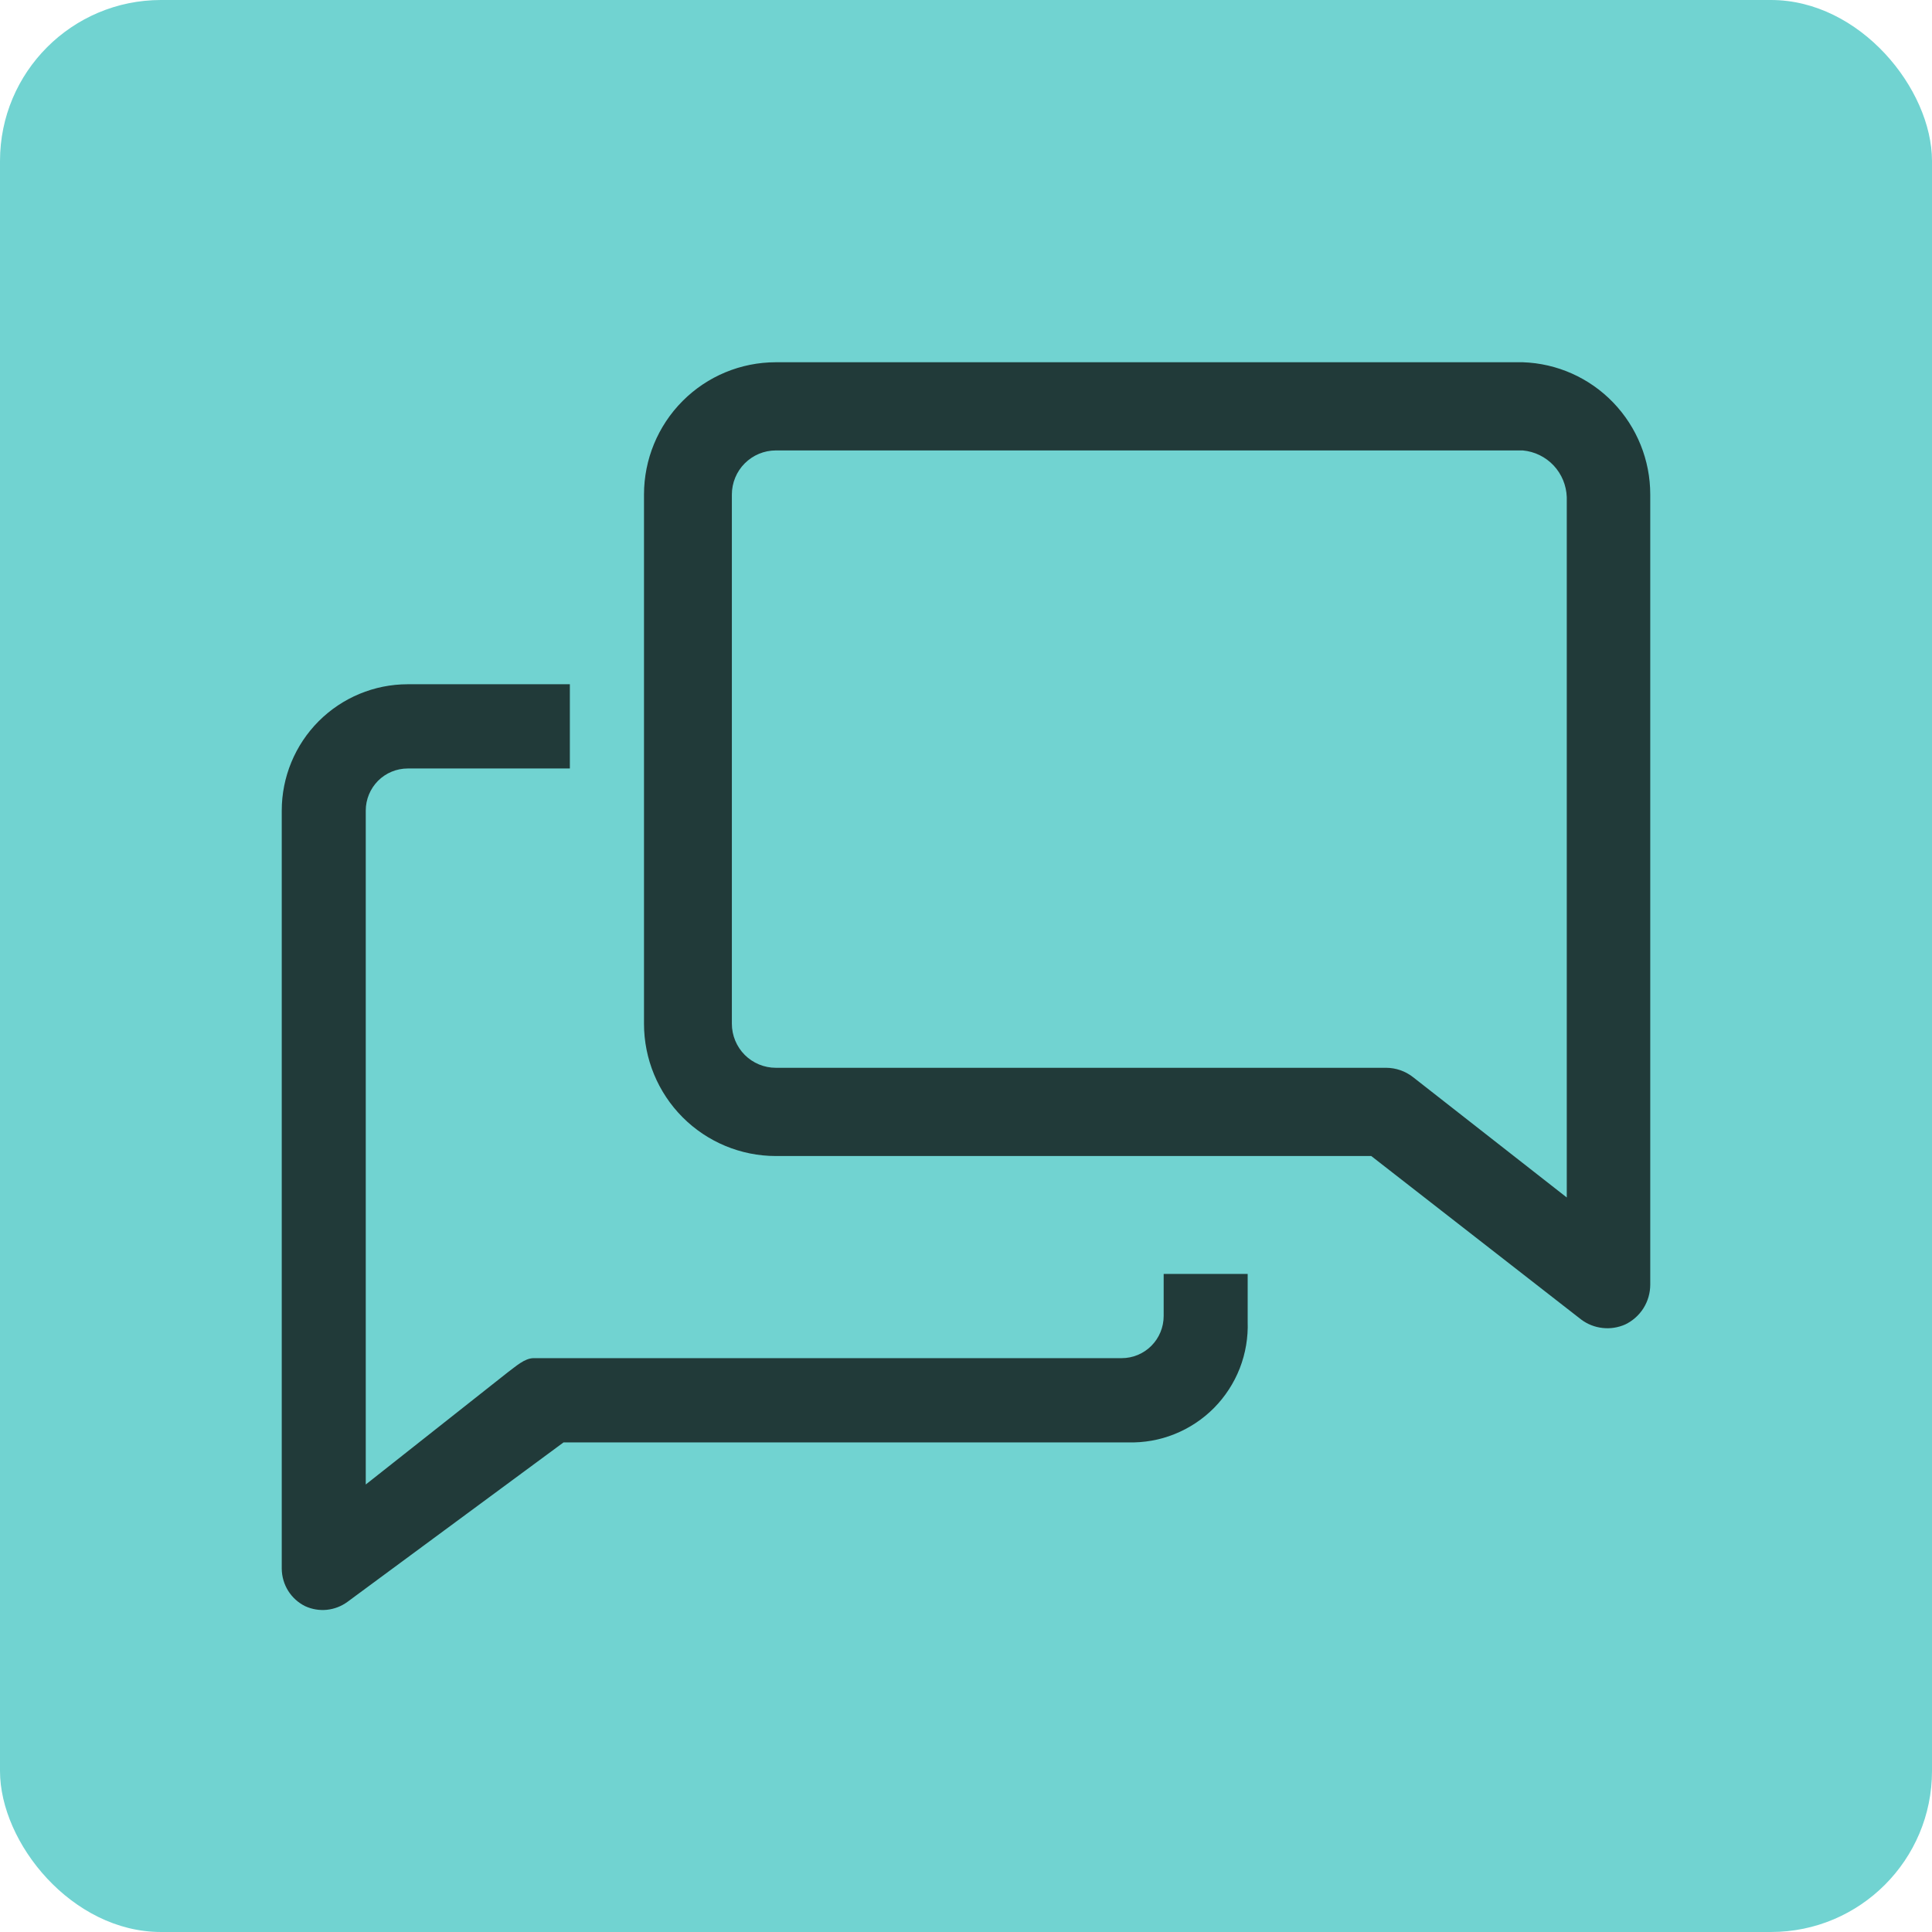 <svg xmlns="http://www.w3.org/2000/svg" width="48" height="48" viewBox="0 0 48 48" fill="none"><g clip-path="url(#clip0_329_446)"><rect width="48" height="48" rx="4" fill="#71D3D1"></rect><path d="M28.911 32.696C28.911 32.974 28.801 33.24 28.606 33.436C28.41 33.633 28.145 33.743 27.868 33.743H13.26C13.031 33.743 12.812 33.952 12.624 34.088L9.087 36.882V20.139C9.087 19.862 9.197 19.596 9.392 19.399C9.588 19.203 9.853 19.093 10.13 19.093H14.158V17H10.13C9.3 17 8.504 17.331 7.917 17.919C7.33 18.508 7 19.307 7 20.139V38.975C7.002 39.169 7.057 39.359 7.16 39.524C7.263 39.688 7.41 39.821 7.584 39.906C7.752 39.983 7.937 40.013 8.12 39.995C8.303 39.976 8.478 39.91 8.628 39.801L14.001 35.836H28.024C28.42 35.847 28.814 35.778 29.181 35.63C29.548 35.483 29.882 35.262 30.161 34.981C30.439 34.699 30.658 34.363 30.802 33.994C30.946 33.624 31.012 33.229 30.998 32.832V31.65H28.911V32.696Z" fill="#213A39"></path><path d="M37.834 9H19.275C18.407 9 17.573 9.346 16.959 9.963C16.345 10.579 16 11.415 16 12.287V25.434C16 26.306 16.345 27.142 16.959 27.758C17.573 28.374 18.407 28.721 19.275 28.721H34.068L39.286 32.785C39.441 32.901 39.624 32.972 39.816 32.993C40.007 33.015 40.201 32.984 40.378 32.906C40.563 32.817 40.721 32.677 40.831 32.503C40.941 32.328 40.999 32.126 41 31.92V12.287C41.001 11.434 40.67 10.614 40.08 10.001C39.489 9.387 38.684 9.028 37.834 9ZM38.926 29.751L35.105 26.76C34.914 26.611 34.68 26.53 34.439 26.529H19.275C18.986 26.529 18.708 26.414 18.503 26.209C18.298 26.003 18.183 25.724 18.183 25.434V12.287C18.183 11.996 18.298 11.717 18.503 11.512C18.708 11.307 18.986 11.191 19.275 11.191H37.834C38.126 11.218 38.398 11.351 38.599 11.564C38.8 11.778 38.916 12.059 38.926 12.352V29.751Z" fill="#213A39"></path></g><defs><clipPath id="clip0_329_446"><rect width="48" height="48" rx="4" fill="white"></rect></clipPath></defs></svg>